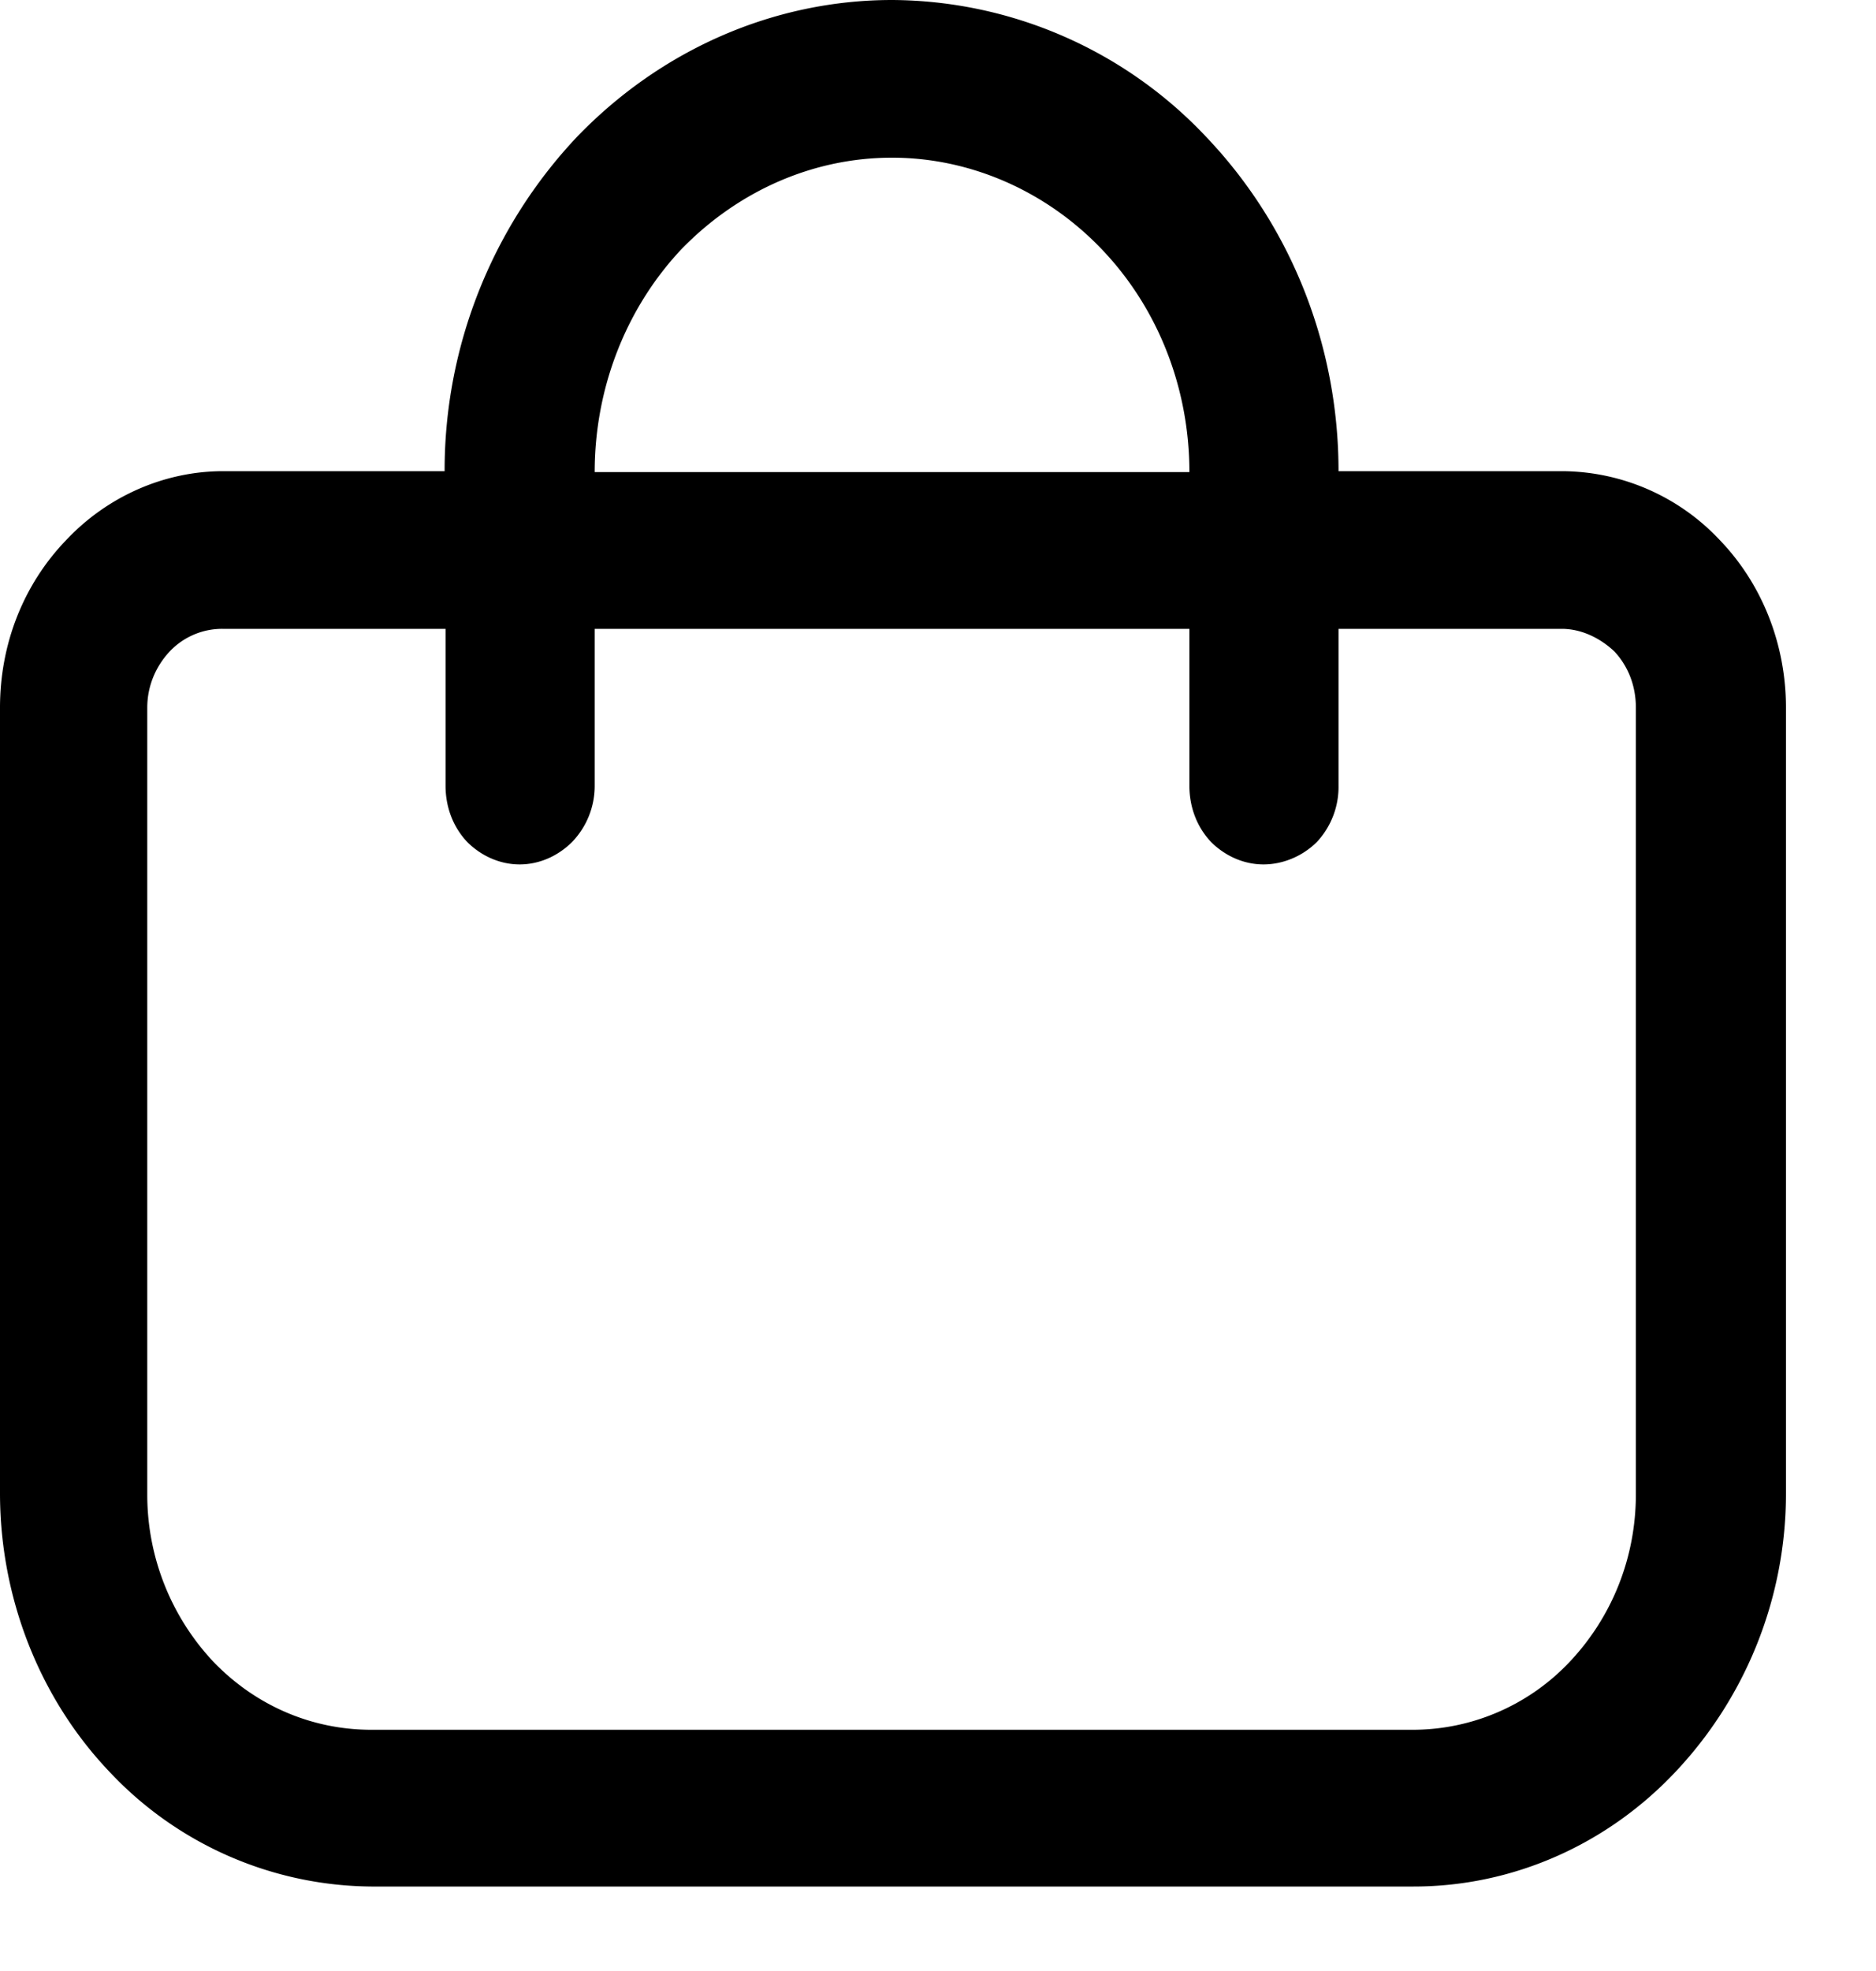 <svg xmlns="http://www.w3.org/2000/svg" width="20" height="21"><path d="M16.65 5.02h-2.38c0-1.33-.5-2.6-1.4-3.55A4.63 4.63 0 0 0 9.51 0C8.25 0 7.04.53 6.14 1.47a5.18 5.18 0 0 0-1.4 3.55H2.38c-.63 0-1.24.27-1.68.74-.45.47-.7 1.1-.7 1.78v8.37c0 1.11.42 2.18 1.16 2.96a3.87 3.87 0 0 0 2.8 1.23h11.11c1.05 0 2.06-.44 2.8-1.23a4.32 4.32 0 0 0 1.17-2.96V7.54c0-.67-.25-1.31-.7-1.78a2.32 2.32 0 0 0-1.68-.74zM9.51 1.68c.84 0 1.65.36 2.24.98.6.63.93 1.48.93 2.37H6.34c0-.89.33-1.74.92-2.37.6-.62 1.4-.98 2.25-.98m7.93 14.24c0 .67-.25 1.3-.7 1.78-.44.47-1.05.73-1.68.73H3.96c-.64 0-1.24-.26-1.69-.73a2.6 2.6 0 0 1-.7-1.78V7.54c0-.23.09-.44.24-.6a.77.77 0 0 1 .56-.24h2.38v1.67c0 .23.08.44.23.6.15.15.35.24.56.24s.41-.09.56-.24a.86.86 0 0 0 .24-.6V6.7h6.34v1.67c0 .23.08.44.23.6.15.15.35.24.56.24s.42-.09.57-.24a.86.86 0 0 0 .23-.6V6.7h2.38c.2 0 .4.09.56.24.15.16.23.37.23.6z"/></svg>